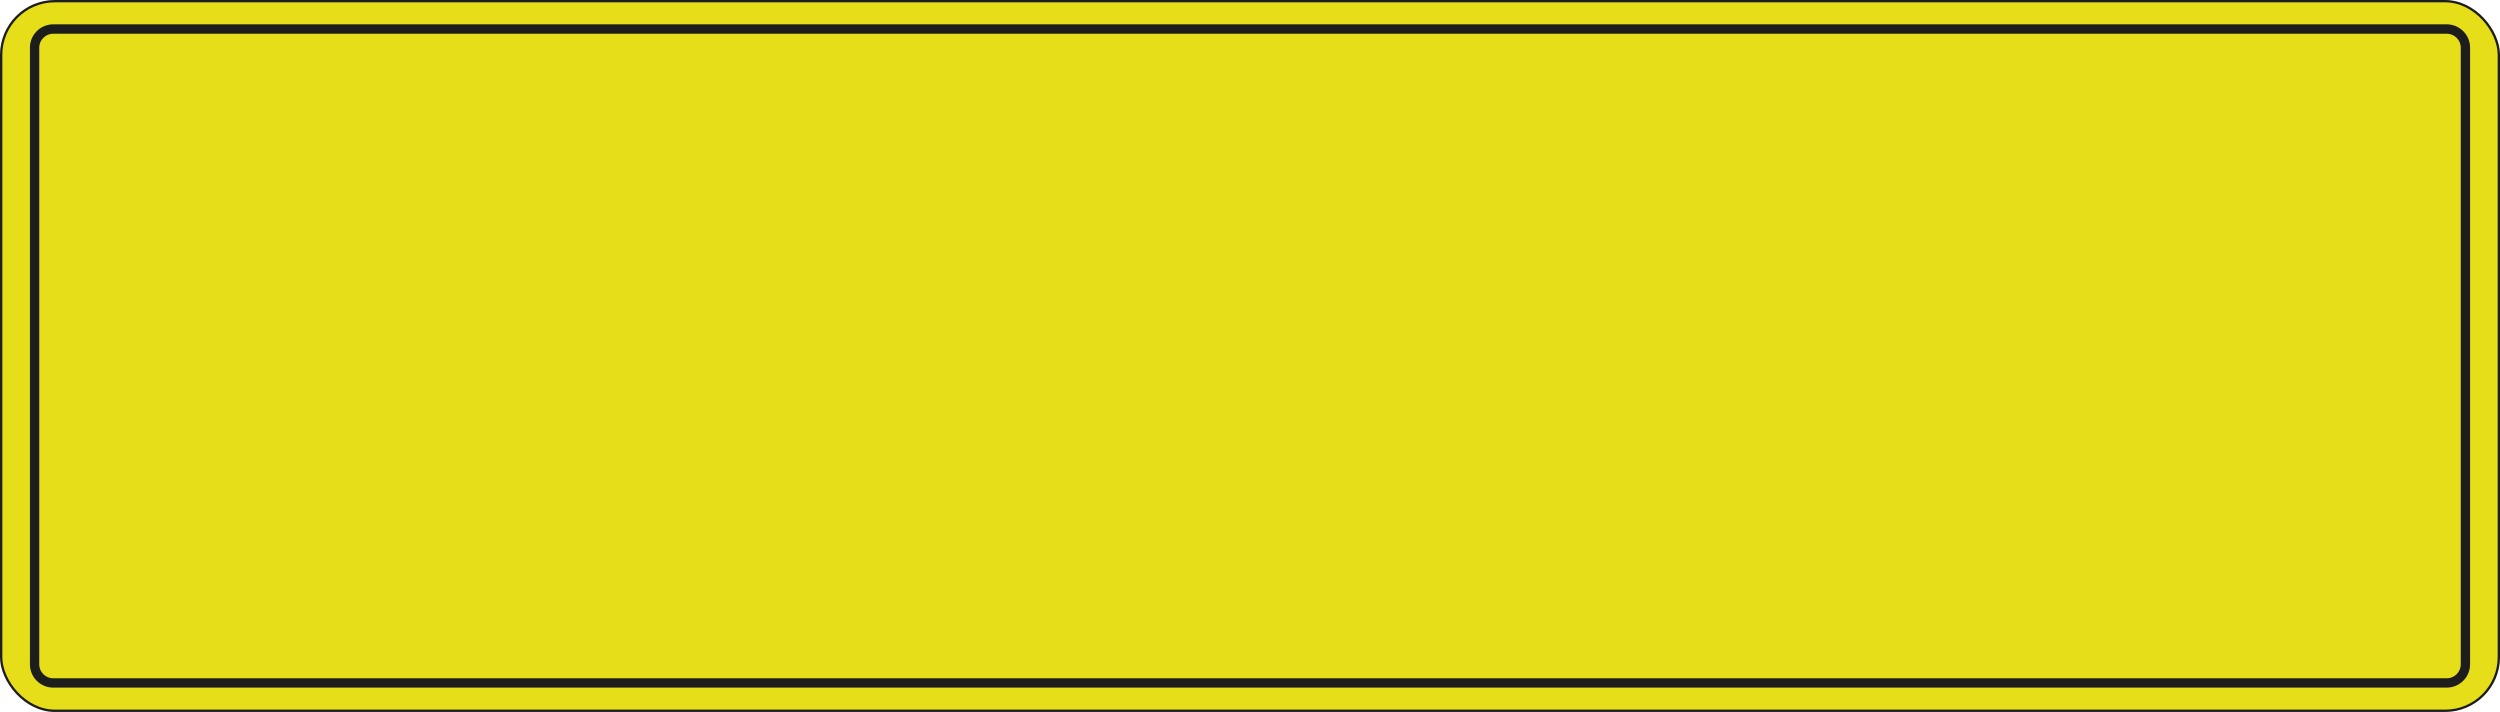 <svg xmlns="http://www.w3.org/2000/svg" viewBox="0 0 1517.95 432.28"><defs><style>.plate{fill:#e6de18;stroke:#1d1d1b;stroke-miterlimit:10;stroke-width:1.42px;}.border{fill:#1d1d1b;}</style></defs><g id="Layer_2" data-name="Layer 2"><g id="Layer_1-2" data-name="Layer 1"><rect class="plate" x="0.71" y="0.71" width="1516.54" height="430.87" rx="32.6"/><path class="border" d="M1485.61,14.78H32.34A14.17,14.17,0,0,0,18.17,29V403.33A14.16,14.16,0,0,0,32.34,417.5H689.43v-5.67H32.34a8.51,8.51,0,0,1-8.5-8.5V29a8.51,8.51,0,0,1,8.5-8.5H1485.61a8.52,8.52,0,0,1,8.51,8.5V403.33a8.51,8.51,0,0,1-8.51,8.5h-807v5.67h807a14.16,14.16,0,0,0,14.17-14.17V29A14.17,14.17,0,0,0,1485.61,14.78Z"/></g></g></svg>